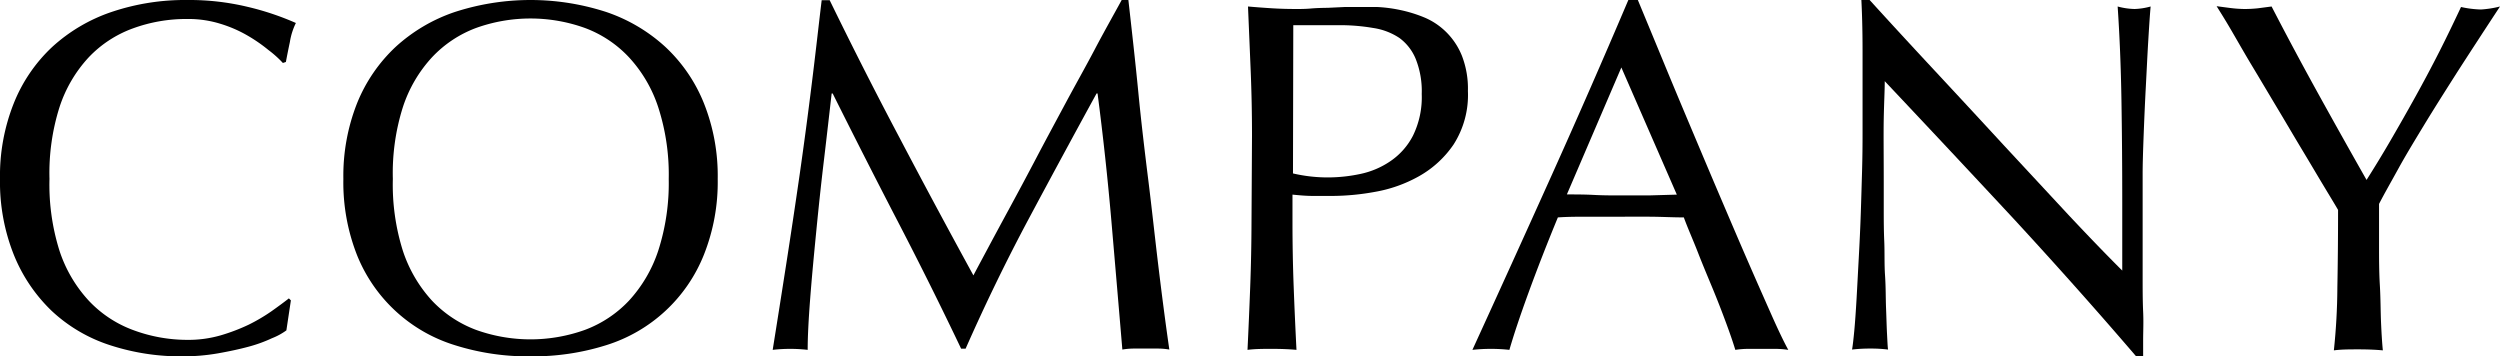 <svg xmlns="http://www.w3.org/2000/svg" viewBox="0 0 250.1 35.65"><path d="M27.22,33.83a14.2,14.2,0,0,1-2.34.85c-.92.25-1.95.47-3.08.67a20.4,20.4,0,0,1-3.55.3A22.8,22.8,0,0,1,11,34.53,15.51,15.51,0,0,1,5.17,31.1a16.12,16.12,0,0,1-3.79-5.62A19.66,19.66,0,0,1,0,17.9a19.58,19.58,0,0,1,1.38-7.57A15.66,15.66,0,0,1,5.22,4.7a16.74,16.74,0,0,1,5.93-3.5A23,23,0,0,1,18.75,0a25,25,0,0,1,6,.68A27.57,27.57,0,0,1,29.6,2.3,6.64,6.64,0,0,0,29,4.2c-.17.8-.3,1.47-.4,2l-.3.1A10.83,10.83,0,0,0,26.85,5a15.69,15.69,0,0,0-2.1-1.45,12.78,12.78,0,0,0-2.7-1.17,10.78,10.78,0,0,0-3.3-.48,15.54,15.54,0,0,0-5.48.95A11.5,11.5,0,0,0,8.88,5.73a13.43,13.43,0,0,0-2.93,5,21.86,21.86,0,0,0-1,7.17,22,22,0,0,0,1,7.18,13.59,13.59,0,0,0,2.93,5A11.59,11.59,0,0,0,13.27,33a15.54,15.54,0,0,0,5.48,1,11.64,11.64,0,0,0,3.32-.45,18.88,18.88,0,0,0,2.81-1.07,17.73,17.73,0,0,0,2.29-1.35c.69-.49,1.26-.91,1.73-1.28l.2.2-.45,3A6.32,6.32,0,0,1,27.22,33.83Z"/><path d="M34.35,17.9a19.76,19.76,0,0,1,1.37-7.57A15.81,15.81,0,0,1,39.57,4.7,16.65,16.65,0,0,1,45.5,1.2a24.51,24.51,0,0,1,15.15,0,16.61,16.61,0,0,1,5.92,3.5,15.68,15.68,0,0,1,3.85,5.63A19.58,19.58,0,0,1,71.8,17.9a19.66,19.66,0,0,1-1.38,7.58,15.47,15.47,0,0,1-9.77,9.05,24.39,24.39,0,0,1-7.6,1.12,24.25,24.25,0,0,1-7.55-1.12,15.45,15.45,0,0,1-9.78-9A19.85,19.85,0,0,1,34.35,17.9Zm32.55,0a21.86,21.86,0,0,0-1.05-7.17,13.56,13.56,0,0,0-2.93-5,11.54,11.54,0,0,0-4.4-2.93,16.11,16.11,0,0,0-10.9,0,11.61,11.61,0,0,0-4.4,2.93,13.55,13.55,0,0,0-2.92,5,21.86,21.86,0,0,0-1,7.17,22,22,0,0,0,1,7.18,13.71,13.71,0,0,0,2.92,5A11.71,11.71,0,0,0,47.62,33a16.11,16.11,0,0,0,10.9,0,11.63,11.63,0,0,0,4.4-2.92,13.73,13.73,0,0,0,2.93-5A22,22,0,0,0,66.9,17.9Z"/><path d="M90,13.8q3.52,6.7,7.38,13.75c.33-.63.82-1.54,1.45-2.72s1.37-2.55,2.2-4.08,1.72-3.19,2.67-5,1.92-3.6,2.9-5.43,2-3.63,2.93-5.4,1.87-3.42,2.7-4.95h.65c.36,3.2.71,6.29,1,9.28s.64,5.91,1,8.8.66,5.73,1,8.54.7,5.61,1.1,8.38a6.8,6.8,0,0,0-1.18-.1h-2.35a6.77,6.77,0,0,0-1.17.1q-.56-6.64-1.1-12.9T109.8,9.35h-.1q-3.45,6.3-6.78,12.53t-6.32,13h-.45q-3-6.3-6.28-12.62T83.3,9.35h-.1c-.24,2.07-.49,4.31-.78,6.73s-.54,4.8-.77,7.15-.44,4.56-.6,6.65S80.8,33.67,80.8,35a15.36,15.36,0,0,0-3.5,0q.65-4.05,1.35-8.55t1.35-9q.65-4.54,1.2-9c.37-2.95.68-5.76,1-8.43H83Q86.45,7.1,90,13.8Z"/><path d="M125.25,13.6q0-3.3-.13-6.48T124.85.65c.8.07,1.61.13,2.42.18S128.9.9,129.7.9c.4,0,.88,0,1.45-.05s1.14-.06,1.72-.07L134.55.7c.53,0,1,0,1.35,0s1.11,0,1.85,0a14.2,14.2,0,0,1,2.32.3,13.61,13.61,0,0,1,2.43.75,6.88,6.88,0,0,1,2.17,1.45,7,7,0,0,1,1.58,2.38,9.08,9.08,0,0,1,.6,3.52,9.19,9.19,0,0,1-1.43,5.35,10.27,10.27,0,0,1-3.5,3.2,13.84,13.84,0,0,1-4.4,1.55,24.25,24.25,0,0,1-4.12.4l-2.1,0c-.63,0-1.29-.06-2-.13V22.2q0,3.3.12,6.5t.28,6.3c-.77-.07-1.58-.1-2.45-.1s-1.68,0-2.45.1q.15-3.11.27-6.3t.13-6.5Zm4.1,3.75a15.27,15.27,0,0,0,3.55.4,15.66,15.66,0,0,0,3.2-.35,8.36,8.36,0,0,0,3-1.28,6.88,6.88,0,0,0,2.25-2.54,8.73,8.73,0,0,0,.88-4.18,8.7,8.7,0,0,0-.6-3.5A4.91,4.91,0,0,0,140,3.8a6.42,6.42,0,0,0-2.62-1,19.54,19.54,0,0,0-3.5-.28h-4.5Z"/><path d="M178.9,35a9,9,0,0,0-1.33-.1h-2.65a9,9,0,0,0-1.32.1c-.23-.77-.55-1.69-.95-2.77s-.84-2.22-1.33-3.4-1-2.39-1.47-3.6-1-2.38-1.4-3.48c-1.07,0-2.15-.06-3.25-.07s-2.2,0-3.3,0-2.05,0-3.05,0-2,0-3,.07q-1.61,3.9-2.9,7.43T151,35a17.16,17.16,0,0,0-3.7,0q4-8.74,7.9-17.4T162.9,0h.95c.8,1.93,1.66,4,2.6,6.28s1.88,4.52,2.85,6.82,1.93,4.58,2.9,6.85,1.87,4.38,2.72,6.33,1.62,3.69,2.3,5.22S178.46,34.2,178.9,35ZM156.75,19.45c.87,0,1.76,0,2.7.05s1.83.05,2.7.05l2.8,0,2.8-.08L162.2,6.75Z"/><path d="M201.55,22q-6.51-7-13-13.88c0,.93-.07,2.18-.1,3.75s0,3.7,0,6.4c0,.7,0,1.57,0,2.6s0,2.12.05,3.25,0,2.28.08,3.45.06,2.25.1,3.25.06,1.88.1,2.63.06,1.25.1,1.52a13.65,13.65,0,0,0-1.75-.1,15.07,15.07,0,0,0-1.85.1c.06-.33.14-1,.22-1.85s.16-2,.23-3.22.14-2.61.22-4.08.15-2.93.2-4.4.09-2.9.13-4.3.05-2.65.05-3.75q0-4.8,0-8.25c0-2.3-.06-4-.12-5.15h.8q3,3.3,6.52,7.08t6.9,7.45l6.5,7q3.07,3.27,5.38,5.57v-6.8q0-5.25-.08-10.22T211.85.65a7,7,0,0,0,1.7.25,6.82,6.82,0,0,0,1.6-.25c-.07.73-.14,1.83-.23,3.3s-.16,3-.25,4.7-.16,3.3-.22,4.9-.1,2.88-.1,3.85v3c0,1.13,0,2.32,0,3.55s0,2.48,0,3.73,0,2.41.05,3.5,0,2,0,2.82v1.65h-.7Q208,29,201.55,22Z"/><path d="M233.9,21c-.33-.57-.83-1.39-1.48-2.47s-1.36-2.29-2.15-3.6-1.6-2.7-2.47-4.15-1.69-2.84-2.48-4.15S223.83,4.08,223.2,3s-1.12-1.85-1.45-2.38l1.37.18A12.5,12.5,0,0,0,224.5.9a12.44,12.44,0,0,0,1.37-.07l1.38-.18Q229.5,5,231.82,9.2T236.75,18c.76-1.2,1.57-2.52,2.4-3.95s1.67-2.9,2.5-4.4,1.63-3,2.4-4.52,1.48-3,2.15-4.43a10.29,10.29,0,0,0,2,.25A10.39,10.39,0,0,0,250.1.65q-2.4,3.65-4.3,6.6c-1.27,2-2.38,3.75-3.35,5.35s-1.82,3-2.55,4.33-1.37,2.44-1.9,3.47c0,1.23,0,2.55,0,4s0,2.77.08,4.13.07,2.6.12,3.75.11,2.07.18,2.77c-.77-.07-1.58-.1-2.45-.1s-1.69,0-2.45.1a62.53,62.53,0,0,0,.35-6.3Q233.9,25,233.9,21Z"/></svg>